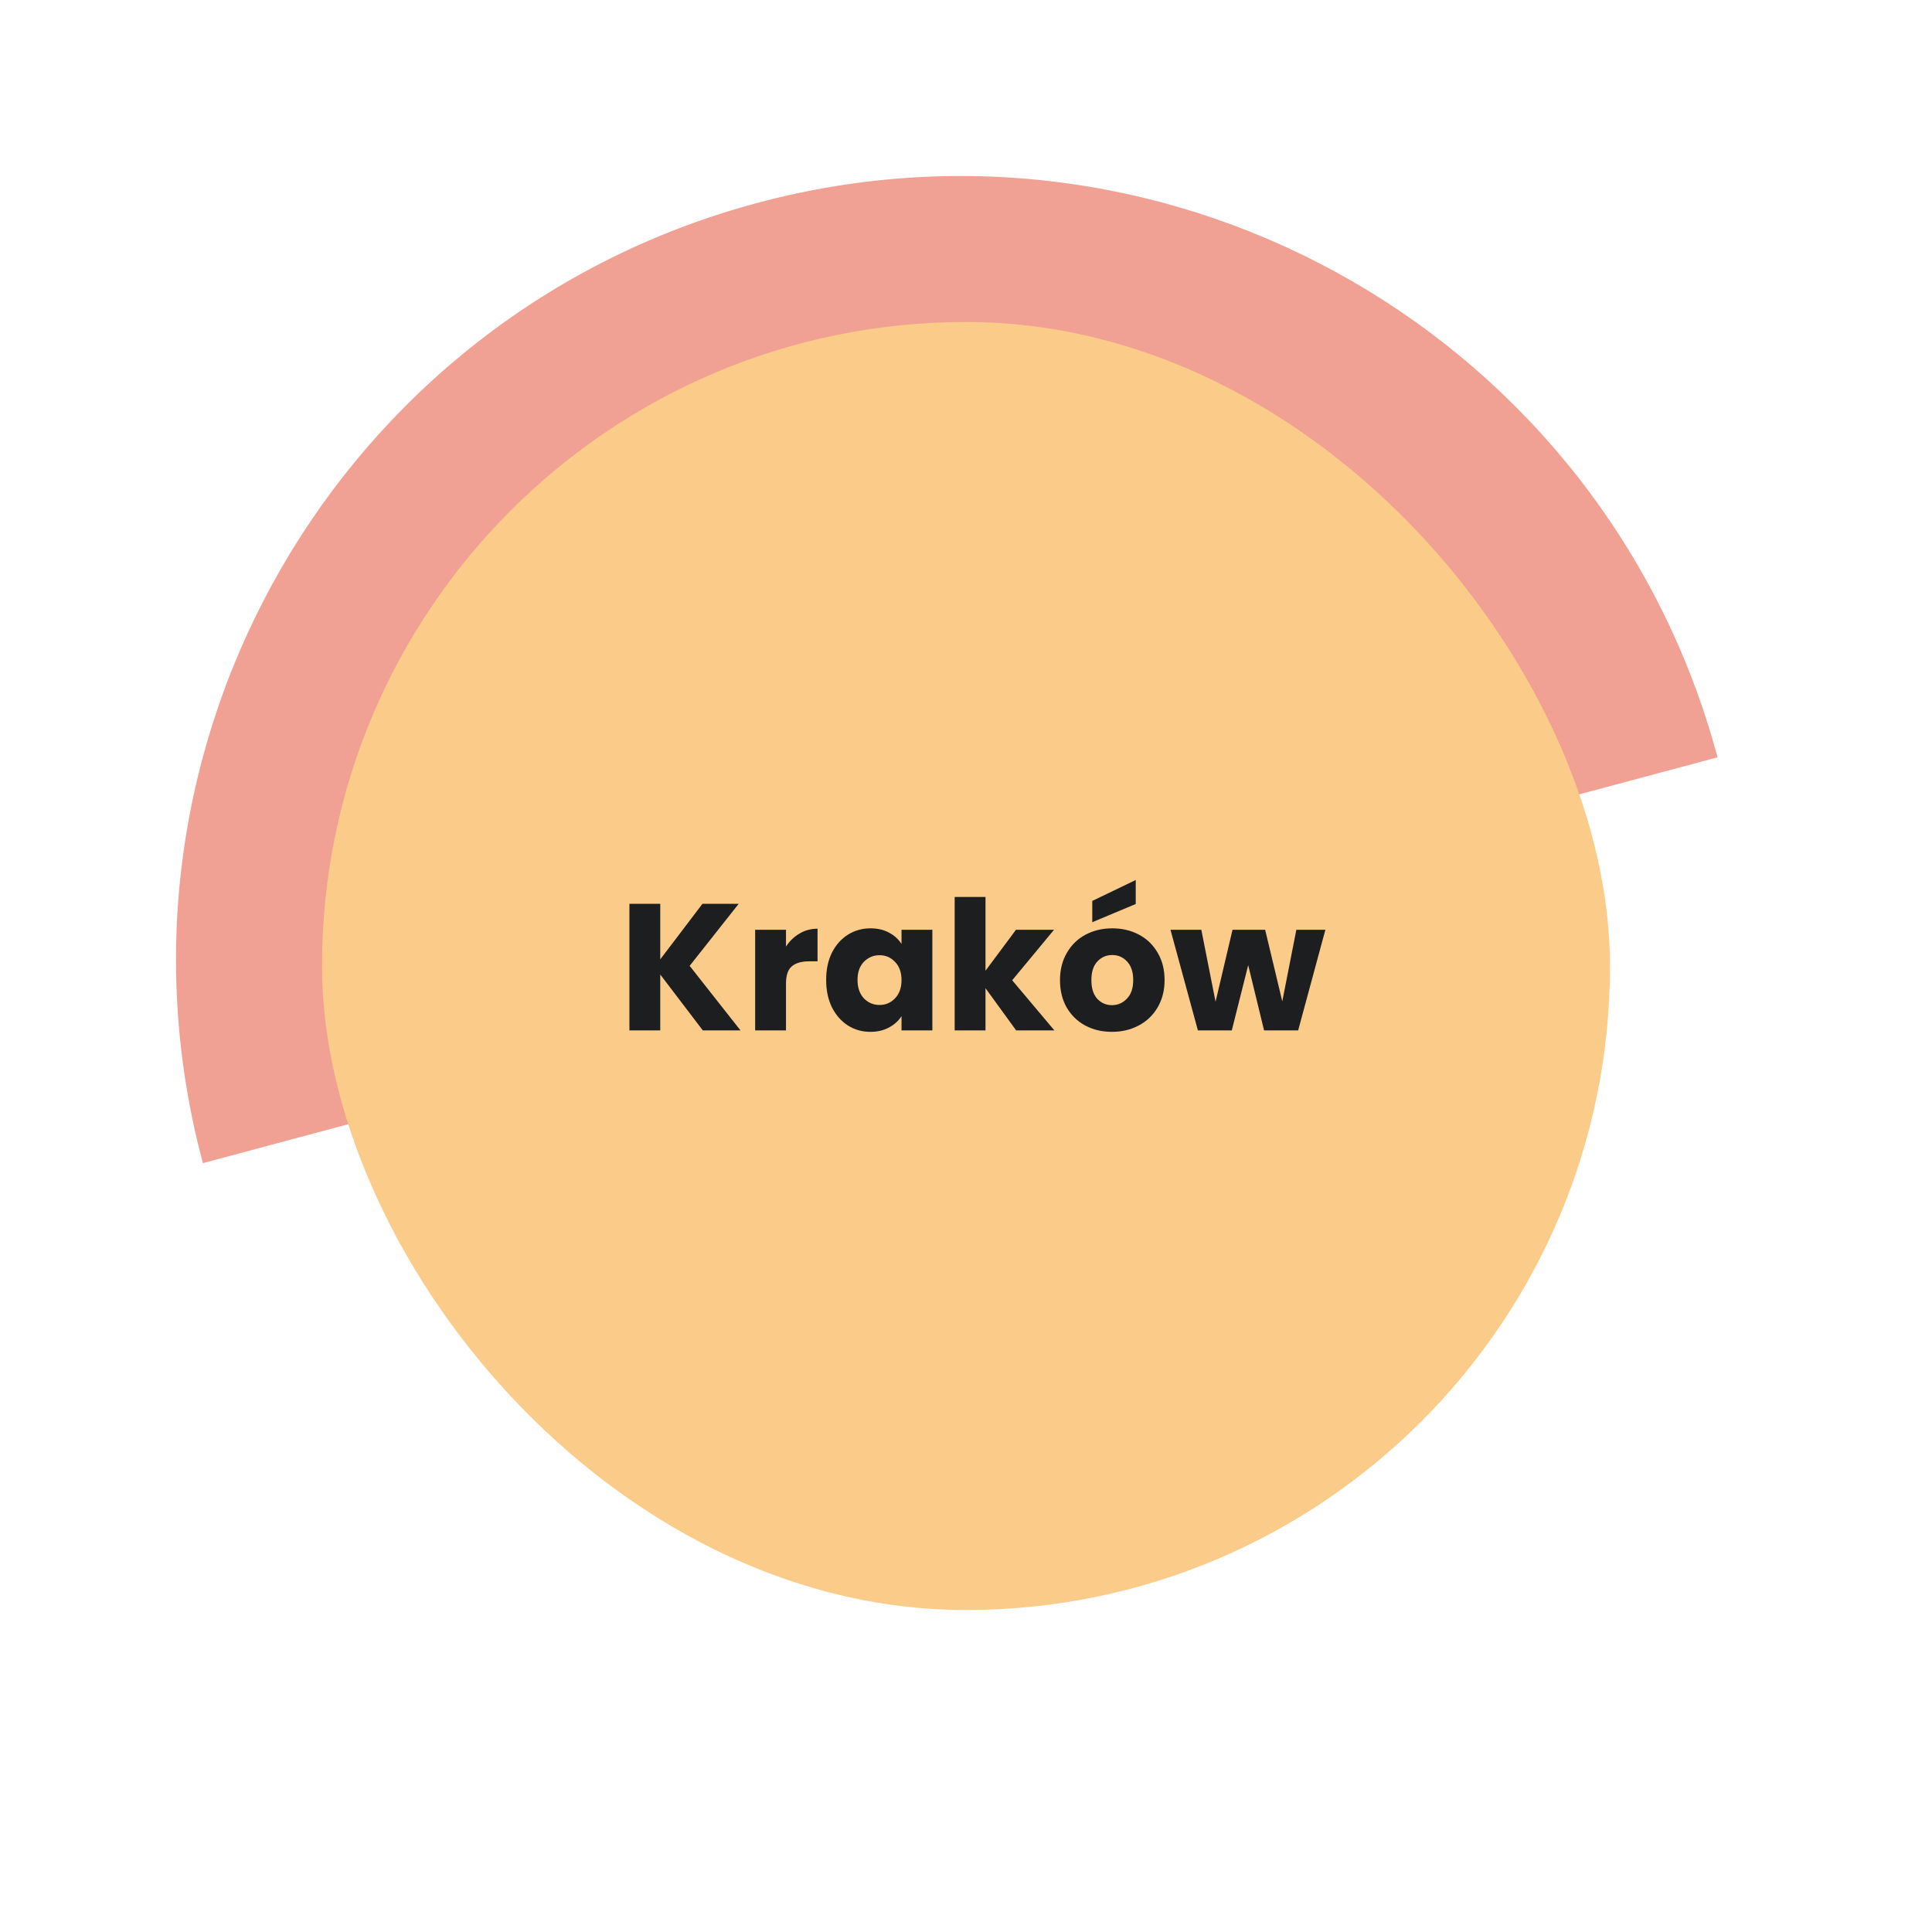 
    <svg
      viewBox="0 0 150 150"
      width="150"
      height="150"
      xmlns="http://www.w3.org/2000/svg"
    >
      <path
        d="M58.797 15.755C91.27 7.054 124.648 26.325 133.349 58.798C78.952 73.373 74.552 74.553 74.552 74.553C74.552 74.553 45.947 82.217 15.754 90.307C7.053 57.834 26.324 24.456 58.797 15.755Z"
        fill="#F0A193"
      />
      <rect
        width="100"
        height="100"
        rx="50"
        transform="matrix(1 0 1.5319e-06 1 25 25)"
        fill="#FBCB89"
      />
      <path
        d="M54.566 80L51.262 75.66V80H48.868V70.172H51.262V74.484L54.538 70.172H57.352L53.544 74.988L57.492 80H54.566ZM61.024 73.49C61.304 73.061 61.654 72.725 62.074 72.482C62.494 72.23 62.96 72.104 63.474 72.104V74.638H62.816C62.218 74.638 61.77 74.769 61.472 75.03C61.173 75.282 61.024 75.73 61.024 76.374V80H58.63V72.188H61.024V73.49ZM64.142 76.08C64.142 75.277 64.291 74.573 64.59 73.966C64.898 73.359 65.313 72.893 65.836 72.566C66.359 72.239 66.942 72.076 67.586 72.076C68.137 72.076 68.617 72.188 69.028 72.412C69.448 72.636 69.77 72.93 69.994 73.294V72.188H72.388V80H69.994V78.894C69.761 79.258 69.434 79.552 69.014 79.776C68.603 80 68.123 80.112 67.572 80.112C66.937 80.112 66.359 79.949 65.836 79.622C65.313 79.286 64.898 78.815 64.59 78.208C64.291 77.592 64.142 76.883 64.142 76.08ZM69.994 76.094C69.994 75.497 69.826 75.025 69.49 74.68C69.163 74.335 68.762 74.162 68.286 74.162C67.81 74.162 67.404 74.335 67.068 74.68C66.741 75.016 66.578 75.483 66.578 76.08C66.578 76.677 66.741 77.153 67.068 77.508C67.404 77.853 67.81 78.026 68.286 78.026C68.762 78.026 69.163 77.853 69.49 77.508C69.826 77.163 69.994 76.691 69.994 76.094ZM78.894 80L76.514 76.724V80H74.12V69.64H76.514V75.366L78.88 72.188H81.834L78.586 76.108L81.862 80H78.894ZM86.33 80.112C85.565 80.112 84.874 79.949 84.258 79.622C83.652 79.295 83.171 78.829 82.816 78.222C82.471 77.615 82.298 76.906 82.298 76.094C82.298 75.291 82.476 74.587 82.83 73.98C83.185 73.364 83.67 72.893 84.286 72.566C84.902 72.239 85.593 72.076 86.358 72.076C87.124 72.076 87.814 72.239 88.43 72.566C89.046 72.893 89.532 73.364 89.886 73.98C90.241 74.587 90.418 75.291 90.418 76.094C90.418 76.897 90.236 77.606 89.872 78.222C89.518 78.829 89.028 79.295 88.402 79.622C87.786 79.949 87.096 80.112 86.33 80.112ZM86.33 78.04C86.788 78.04 87.175 77.872 87.492 77.536C87.819 77.2 87.982 76.719 87.982 76.094C87.982 75.469 87.824 74.988 87.506 74.652C87.198 74.316 86.816 74.148 86.358 74.148C85.892 74.148 85.504 74.316 85.196 74.652C84.888 74.979 84.734 75.459 84.734 76.094C84.734 76.719 84.884 77.2 85.182 77.536C85.49 77.872 85.873 78.04 86.33 78.04ZM88.178 70.186L84.804 71.6V69.948L88.178 68.324V70.186ZM102.902 72.188L100.788 80H98.142L96.91 74.932L95.636 80H93.004L90.876 72.188H93.27L94.376 77.774L95.692 72.188H98.226L99.556 77.746L100.648 72.188H102.902Z"
        fill="#1D1E20"
      />
    </svg>
